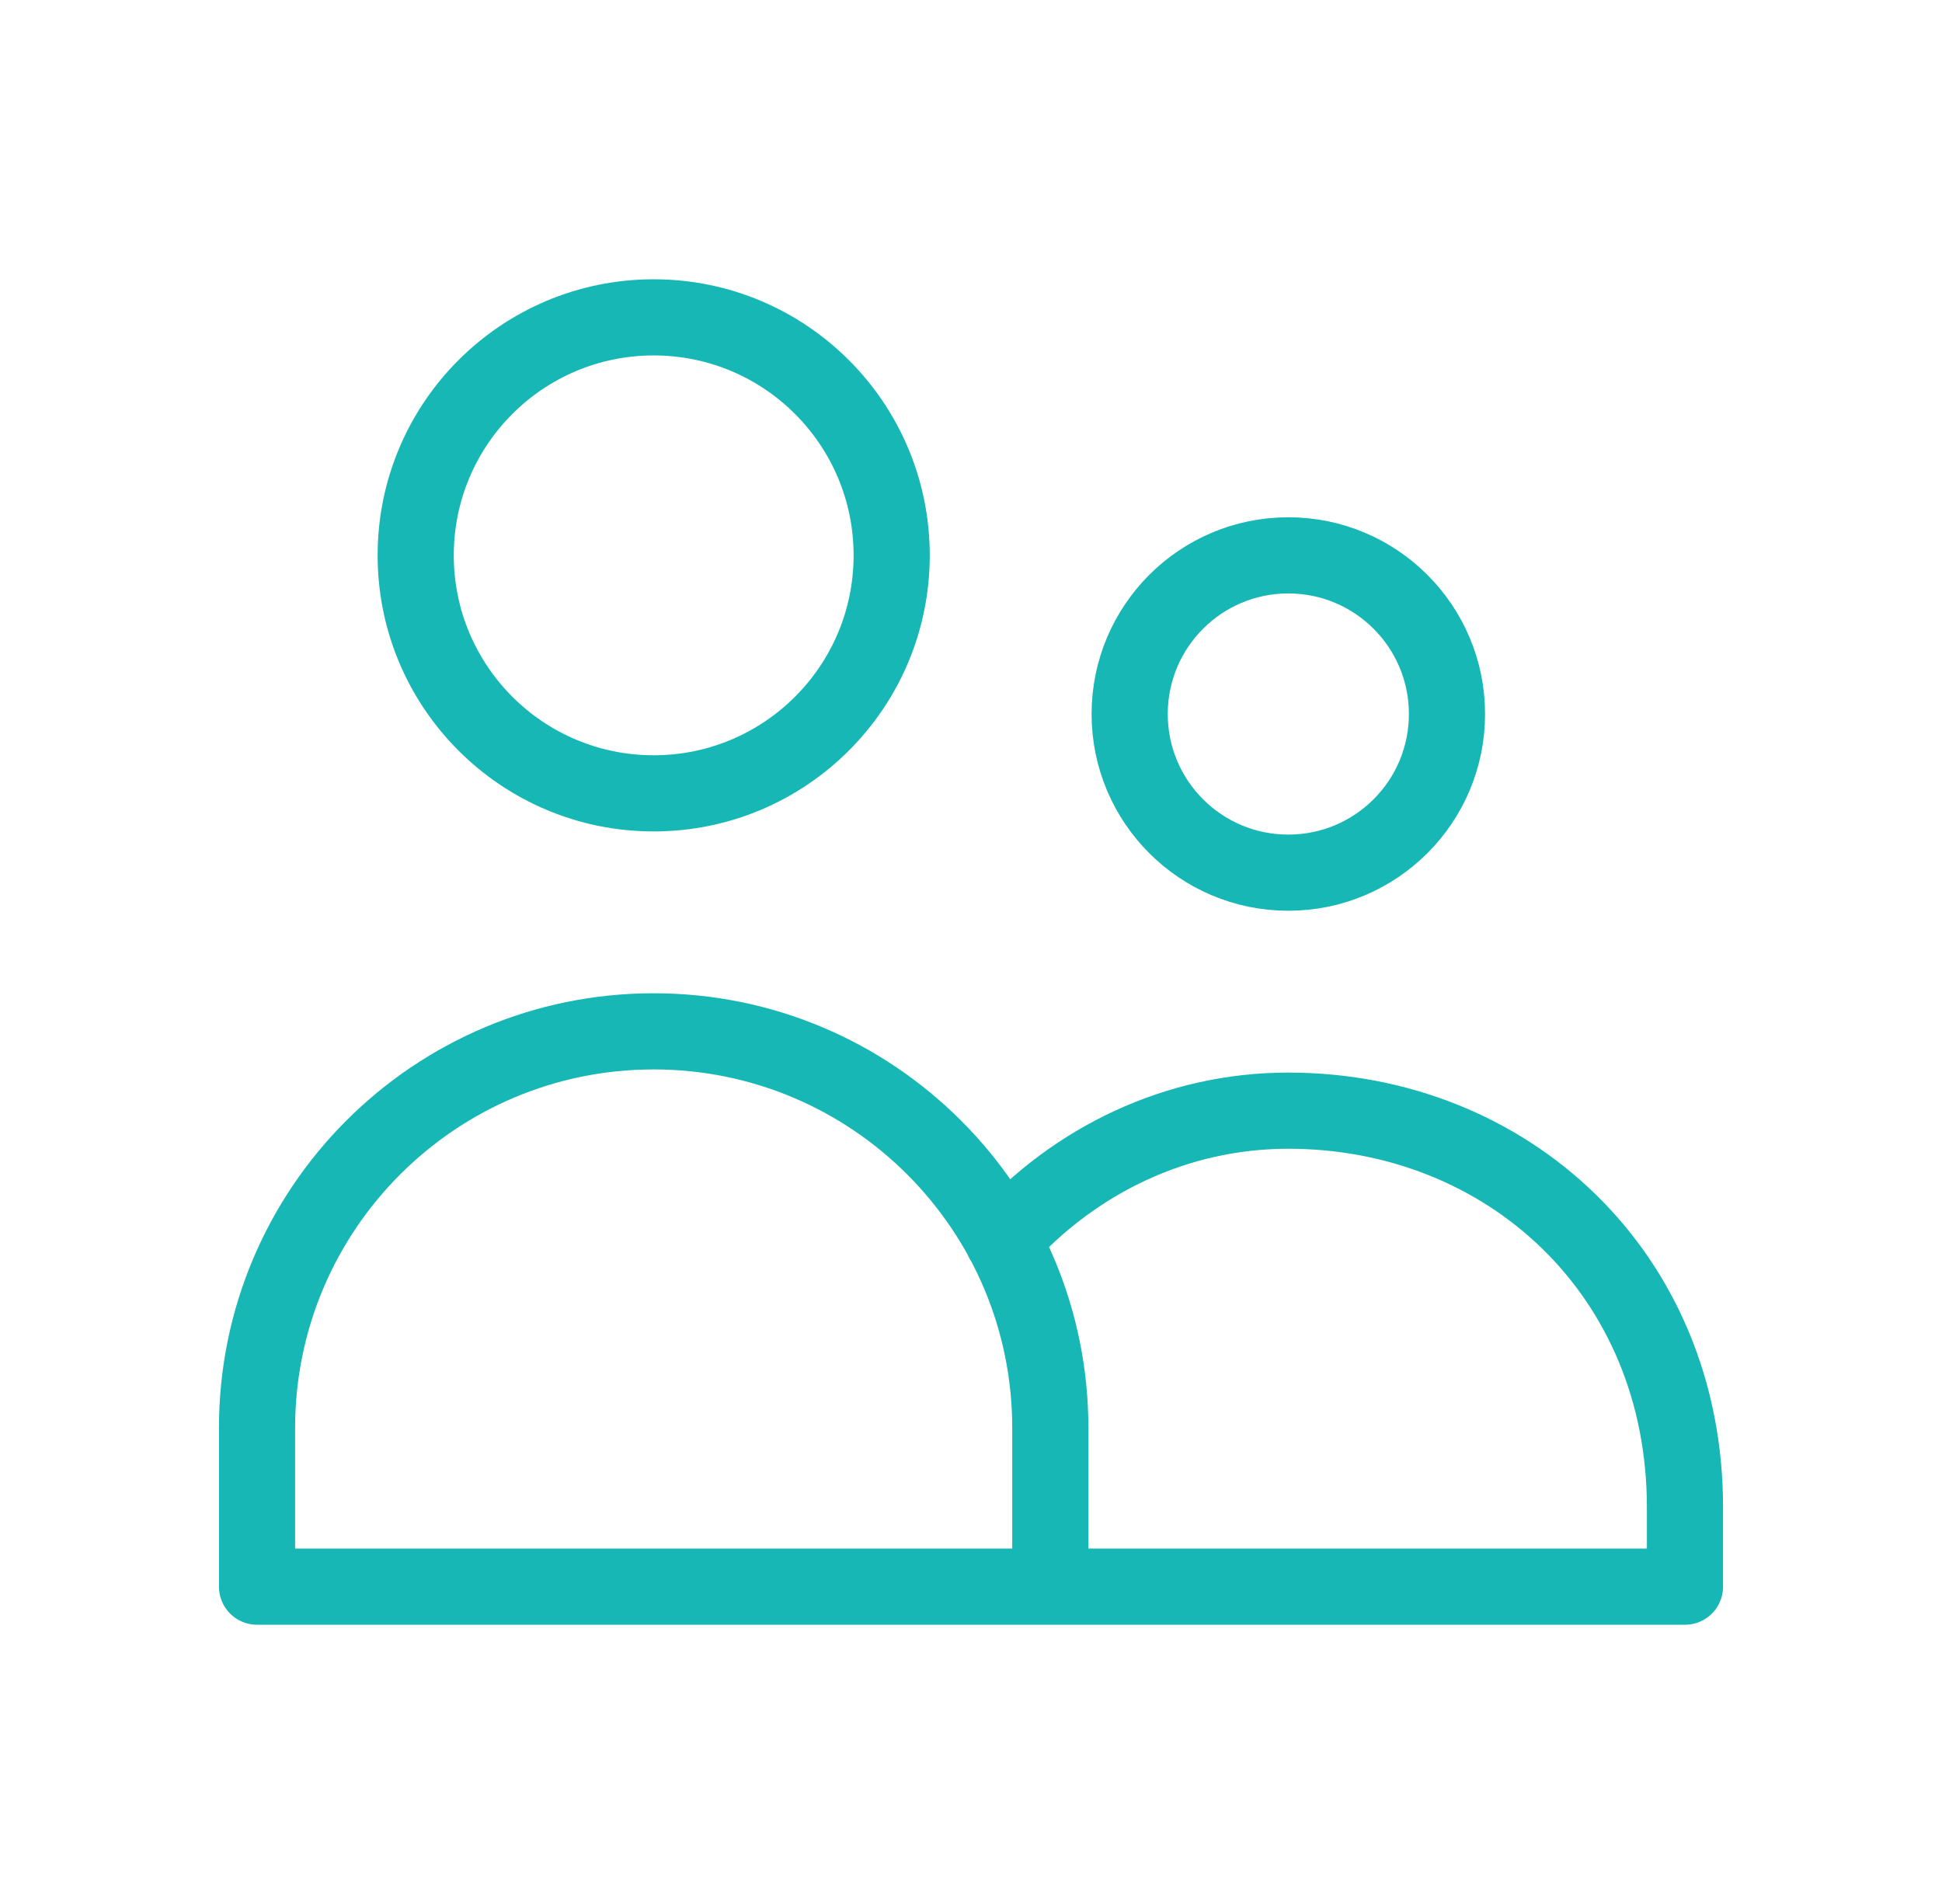 <?xml version="1.0" encoding="UTF-8"?>
<svg xmlns="http://www.w3.org/2000/svg" width="51" height="50" viewBox="0 0 51 50" fill="none">
  <path d="M27.583 41.667V37.501C27.583 31.748 22.92 27.084 17.167 27.084C11.414 27.084 6.75 31.748 6.75 37.501V41.667H27.583ZM27.583 41.667H44.25V39.584C44.25 33.447 39.586 29.167 33.833 29.167C30.889 29.167 28.23 30.47 26.335 32.565M23.417 14.584C23.417 18.036 20.618 20.834 17.167 20.834C13.715 20.834 10.917 18.036 10.917 14.584C10.917 11.132 13.715 8.334 17.167 8.334C20.618 8.334 23.417 11.132 23.417 14.584ZM38 18.751C38 21.052 36.135 22.917 33.833 22.917C31.532 22.917 29.667 21.052 29.667 18.751C29.667 16.45 31.532 14.584 33.833 14.584C36.135 14.584 38 16.45 38 18.751Z" stroke="#16B7B5" stroke-width="2" stroke-linecap="round" stroke-linejoin="round"></path>
</svg>
